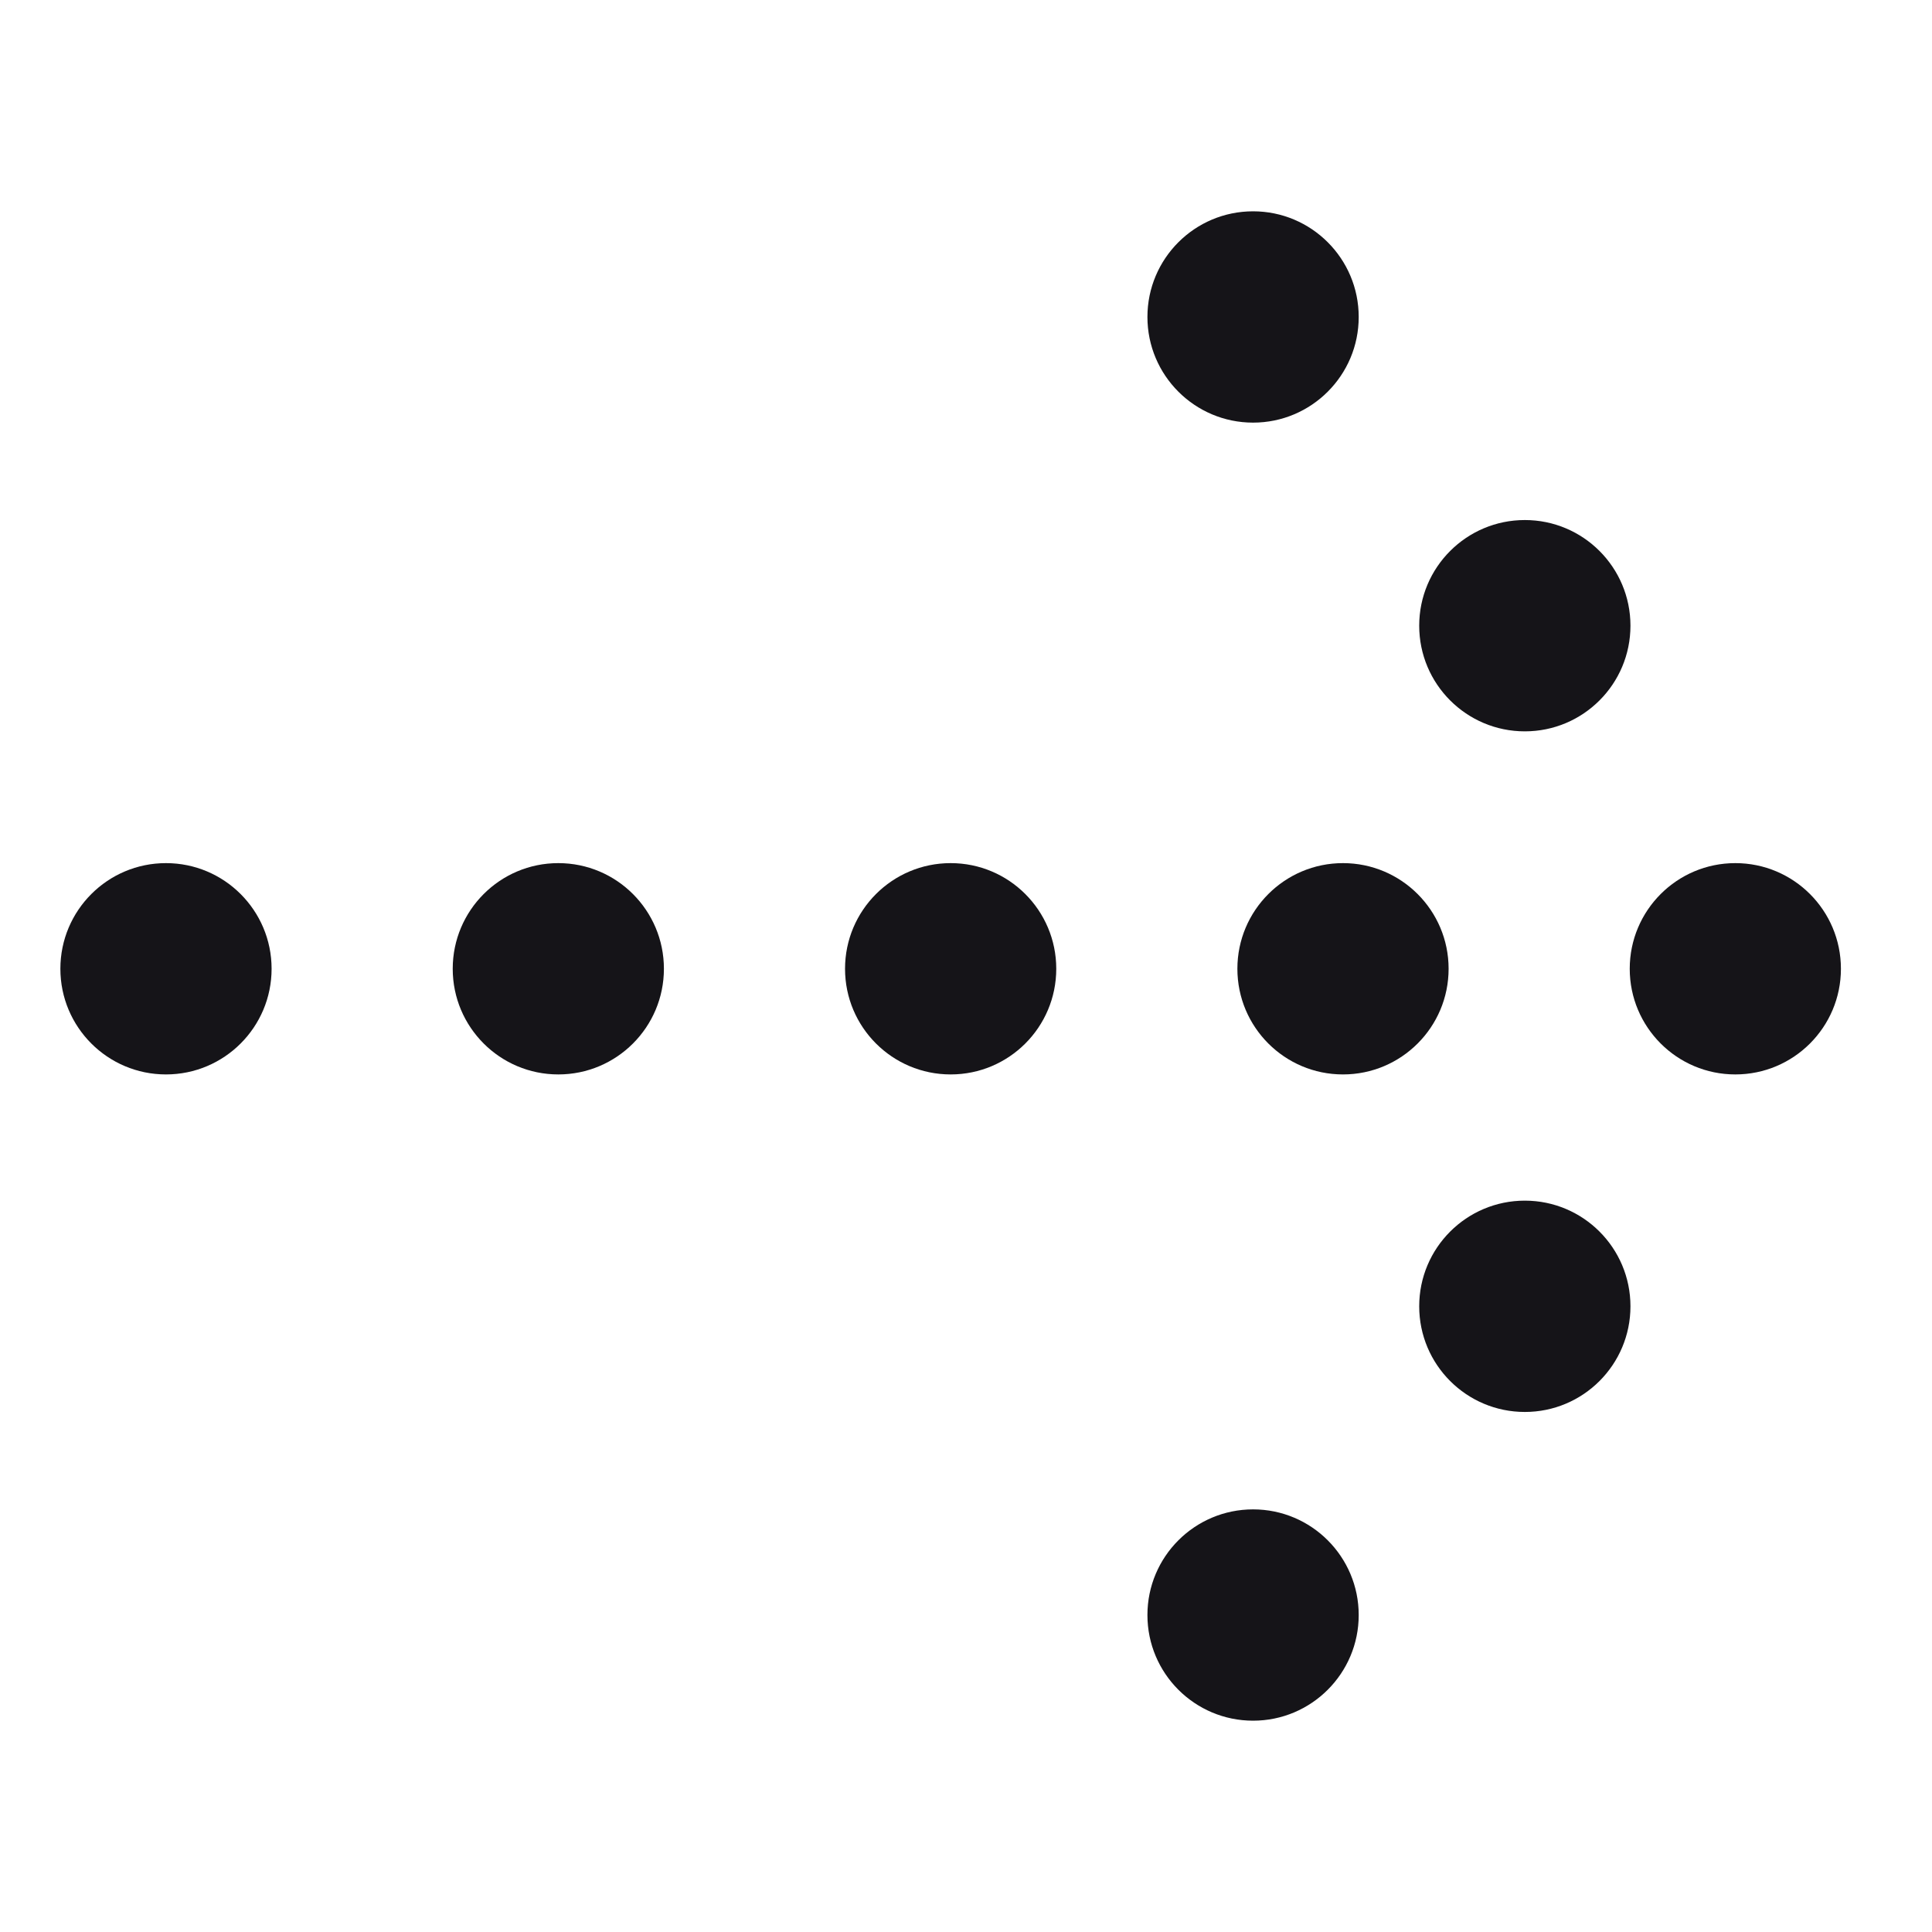 <?xml version="1.0" encoding="UTF-8"?> <svg xmlns="http://www.w3.org/2000/svg" width="64" height="64" viewBox="0 0 64 64" fill="none"><path d="M2 32.092C2 30.159 3.566 28.592 5.498 28.592V28.592C7.43 28.592 8.997 30.159 8.997 32.092V32.092C8.997 34.025 7.43 35.592 5.498 35.592V35.592C3.566 35.592 2 34.025 2 32.092V32.092Z" fill="#151418"></path><path d="M14.997 32.092C14.997 30.159 16.563 28.592 18.495 28.592V28.592C20.427 28.592 21.993 30.159 21.993 32.092V32.092C21.993 34.025 20.427 35.592 18.495 35.592V35.592C16.563 35.592 14.997 34.025 14.997 32.092V32.092Z" fill="#151418"></path><path d="M27.993 32.092C27.993 30.159 29.559 28.592 31.492 28.592V28.592C33.424 28.592 34.99 30.159 34.99 32.092V32.092C34.99 34.025 33.424 35.592 31.492 35.592V35.592C29.559 35.592 27.993 34.025 27.993 32.092V32.092Z" fill="#151418"></path><path d="M40.99 32.092C40.99 30.159 42.556 28.592 44.488 28.592V28.592C46.42 28.592 47.987 30.159 47.987 32.092V32.092C47.987 34.025 46.42 35.592 44.488 35.592V35.592C42.556 35.592 40.99 34.025 40.99 32.092V32.092Z" fill="#151418"></path><path d="M53.987 32.092C53.987 30.159 55.553 28.592 57.485 28.592V28.592C59.417 28.592 60.983 30.159 60.983 32.092V32.092C60.983 34.025 59.417 35.592 57.485 35.592V35.592C55.553 35.592 53.987 34.025 53.987 32.092V32.092Z" fill="#151418"></path><path d="M47.013 20.727C47.013 18.794 48.58 17.227 50.512 17.227V17.227C52.445 17.227 54.011 18.794 54.011 20.727V20.727C54.011 22.66 52.445 24.227 50.512 24.227V24.227C48.58 24.227 47.013 22.66 47.013 20.727V20.727Z" fill="#151418"></path><path d="M38.01 10.5C38.01 8.567 39.577 7 41.51 7V7C43.442 7 45.009 8.567 45.009 10.5V10.5C45.009 12.433 43.442 14 41.51 14V14C39.577 14 38.01 12.433 38.01 10.5V10.5Z" fill="#151418"></path><path d="M47.013 43.273C47.013 45.206 48.58 46.773 50.512 46.773V46.773C52.445 46.773 54.011 45.206 54.011 43.273V43.273C54.011 41.34 52.445 39.773 50.512 39.773V39.773C48.58 39.773 47.013 41.34 47.013 43.273V43.273Z" fill="#151418"></path><path d="M38.01 53.5C38.01 55.433 39.577 57 41.51 57V57C43.442 57 45.009 55.433 45.009 53.5V53.5C45.009 51.567 43.442 50 41.51 50V50C39.577 50 38.01 51.567 38.01 53.5V53.5Z" fill="#151418"></path></svg> 